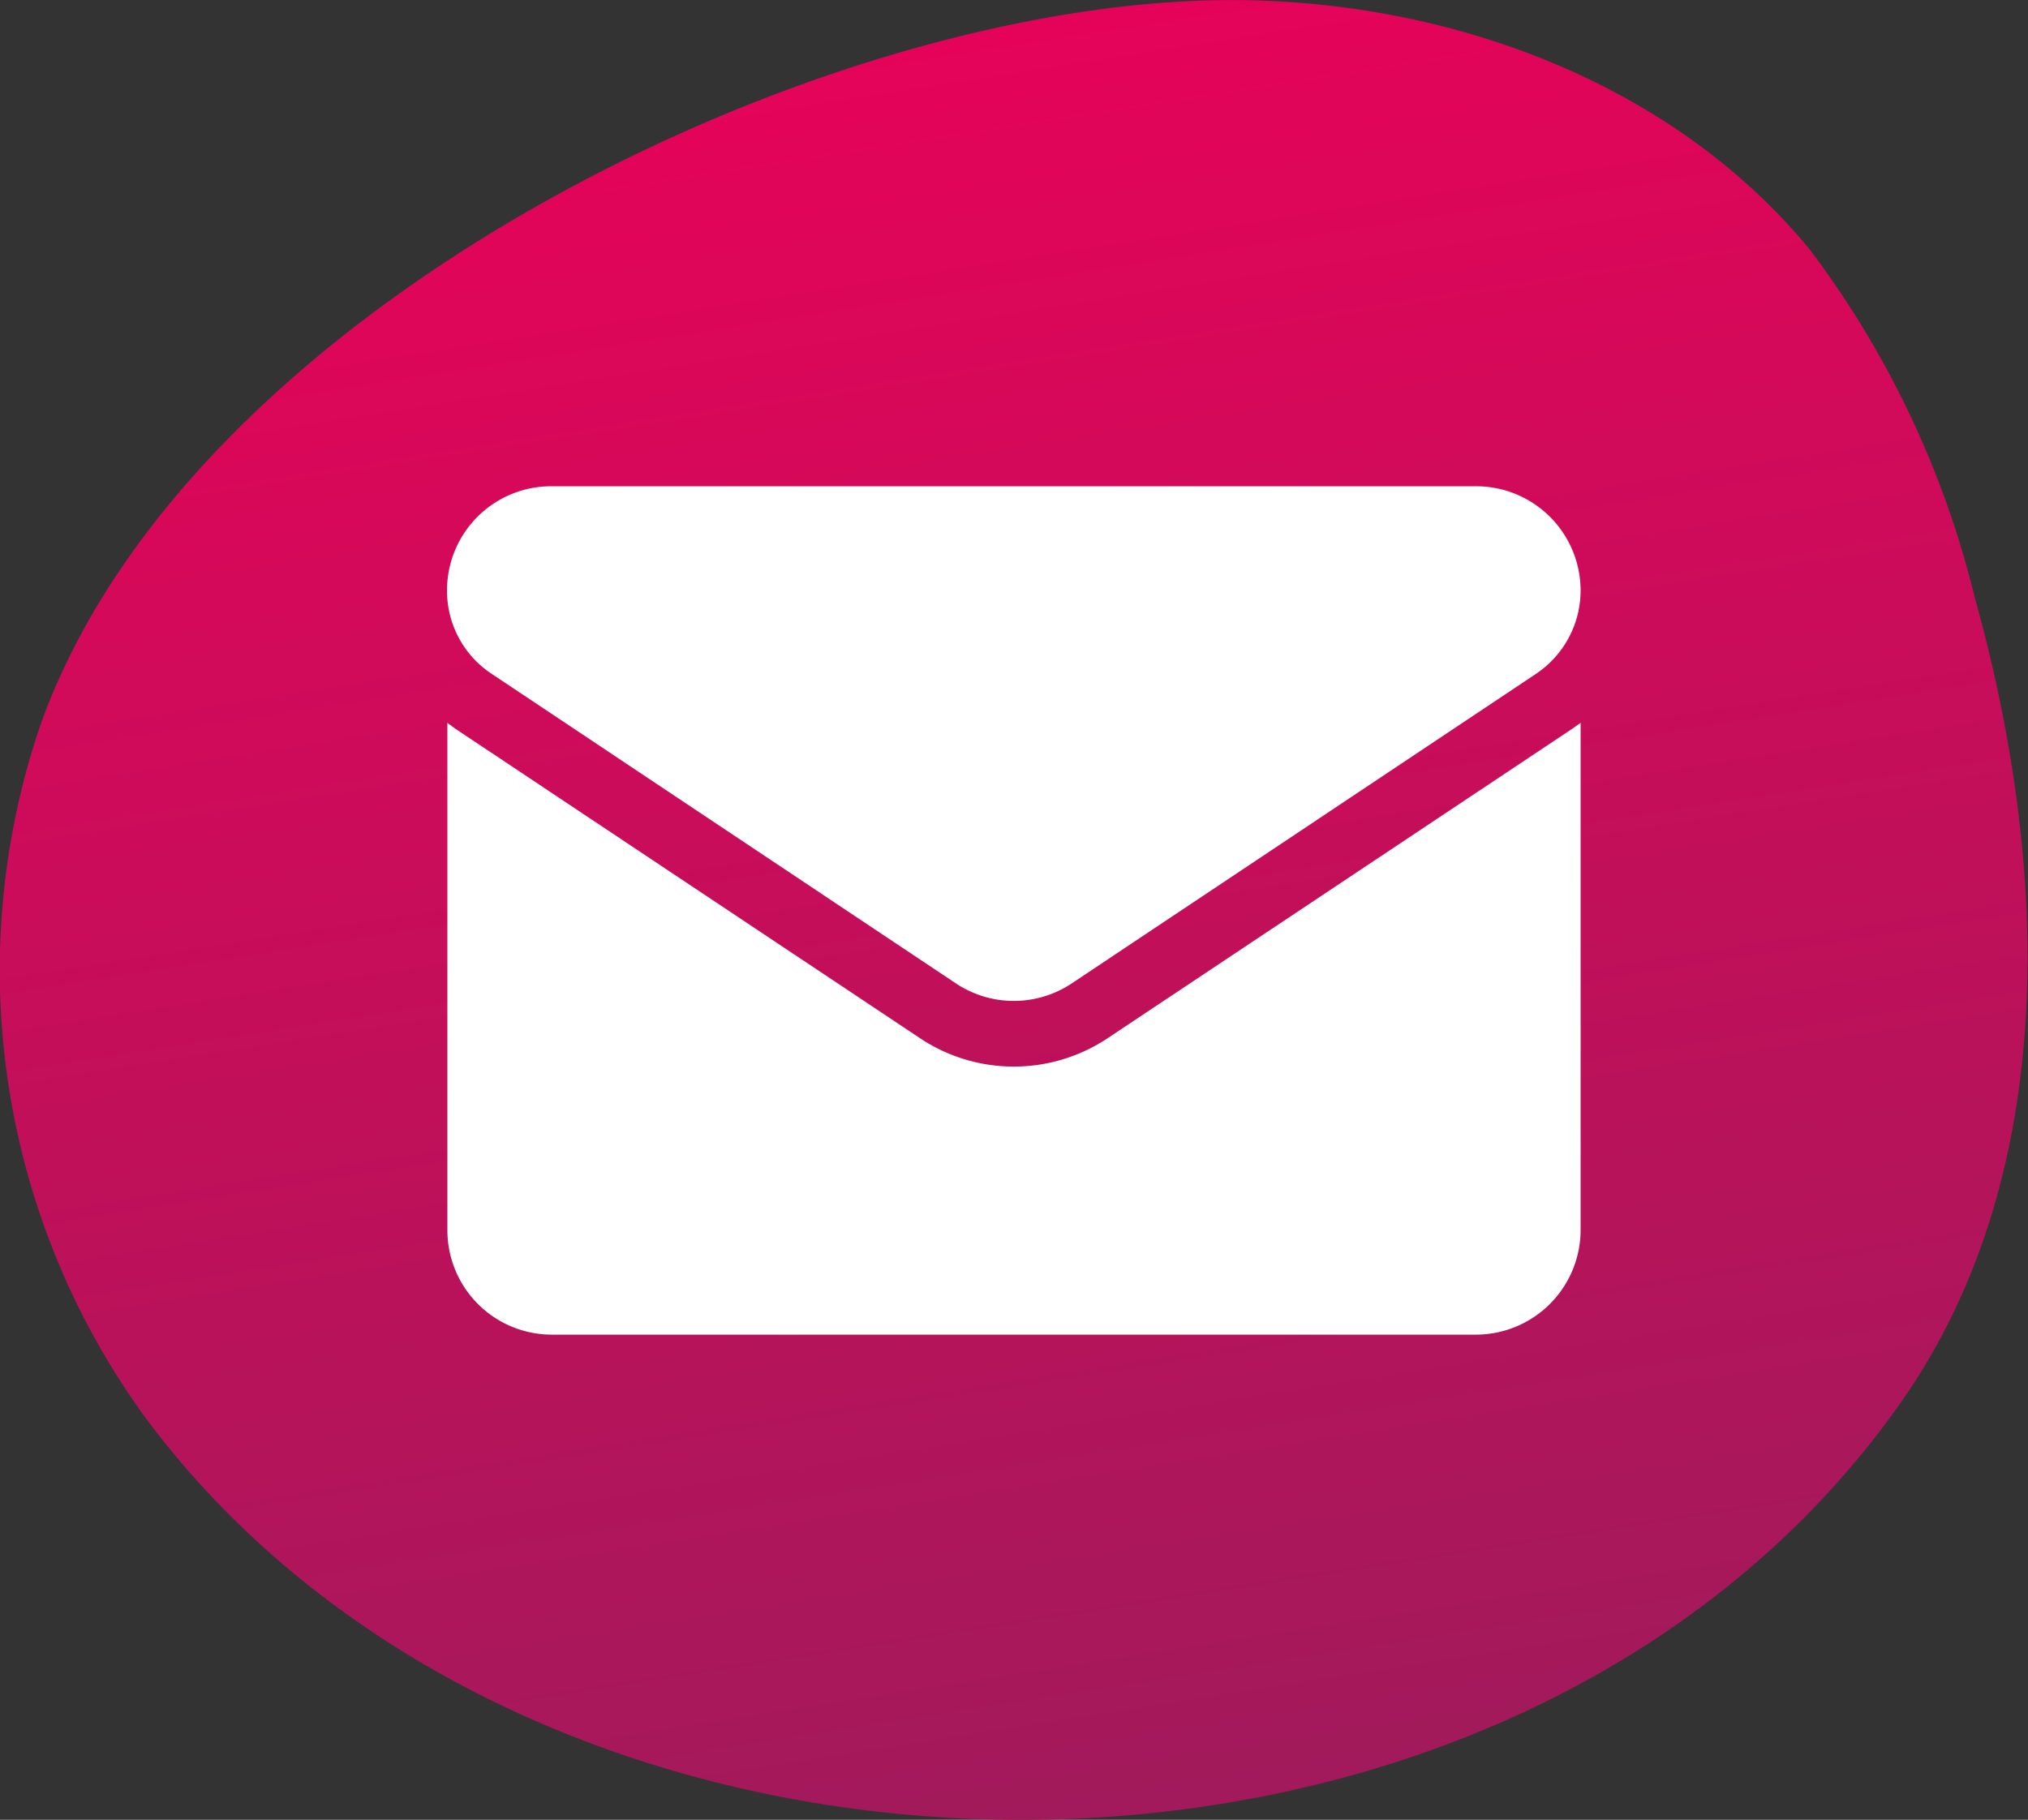 <svg id="Mode_Isolation" data-name="Mode Isolation" xmlns="http://www.w3.org/2000/svg" xmlns:xlink="http://www.w3.org/1999/xlink" viewBox="0 0 55.71 50">
  <rect x="0" y="0" width="55.71" height="50" fill="#333333" stroke="none"/>
  <defs>
    <style>
      .cls-1 {
        fill: url(#Dégradé_sans_nom);
      }

      .cls-2 {
        fill: #fff;
      }
    </style>
    <linearGradient id="Dégradé_sans_nom" data-name="Dégradé sans nom" x1="1642.98" y1="280.63" x2="1611.58" y2="318.56" gradientTransform="matrix(-0.86, -0.51, -0.51, 0.86, 1625.14, 637.88)" gradientUnits="userSpaceOnUse">
      <stop offset="0" stop-color="#e60359"/>
      <stop offset="1" stop-color="#a21a5b"/>
    </linearGradient>
  </defs>
  <path class="cls-1" d="M46.8,59.12a15.14,15.14,0,0,0-.6,1.53,20.89,20.89,0,0,0,3,18.84c11,14.71,37.51,14.79,48.21-.5,4.38-6.27,4.06-14.74,2-22.11a26.1,26.1,0,0,0-4.53-9.54c-3.92-4.76-10.34-7-16.51-6.84C67.49,40.79,51.56,48.52,46.8,59.12Z" transform="translate(-45.17 -40.49)"/>
  <g>
    <path class="cls-2" d="M75.62,69a4.65,4.65,0,0,1-5.2,0L57.66,60.5l-.2-.15V74.29a2.87,2.87,0,0,0,2.86,2.87h25.4a2.88,2.88,0,0,0,2.87-2.87h0V60.35l-.21.15Z" transform="translate(-45.17 -40.49)"/>
    <path class="cls-2" d="M58.67,59l12.76,8.51a2.87,2.87,0,0,0,3.18,0L87.37,59a2.76,2.76,0,0,0,1.22-2.29,2.87,2.87,0,0,0-2.87-2.86H60.31a2.86,2.86,0,0,0-2.86,2.86h0A2.73,2.73,0,0,0,58.67,59Z" transform="translate(-45.17 -40.49)"/>
  </g>
</svg>
